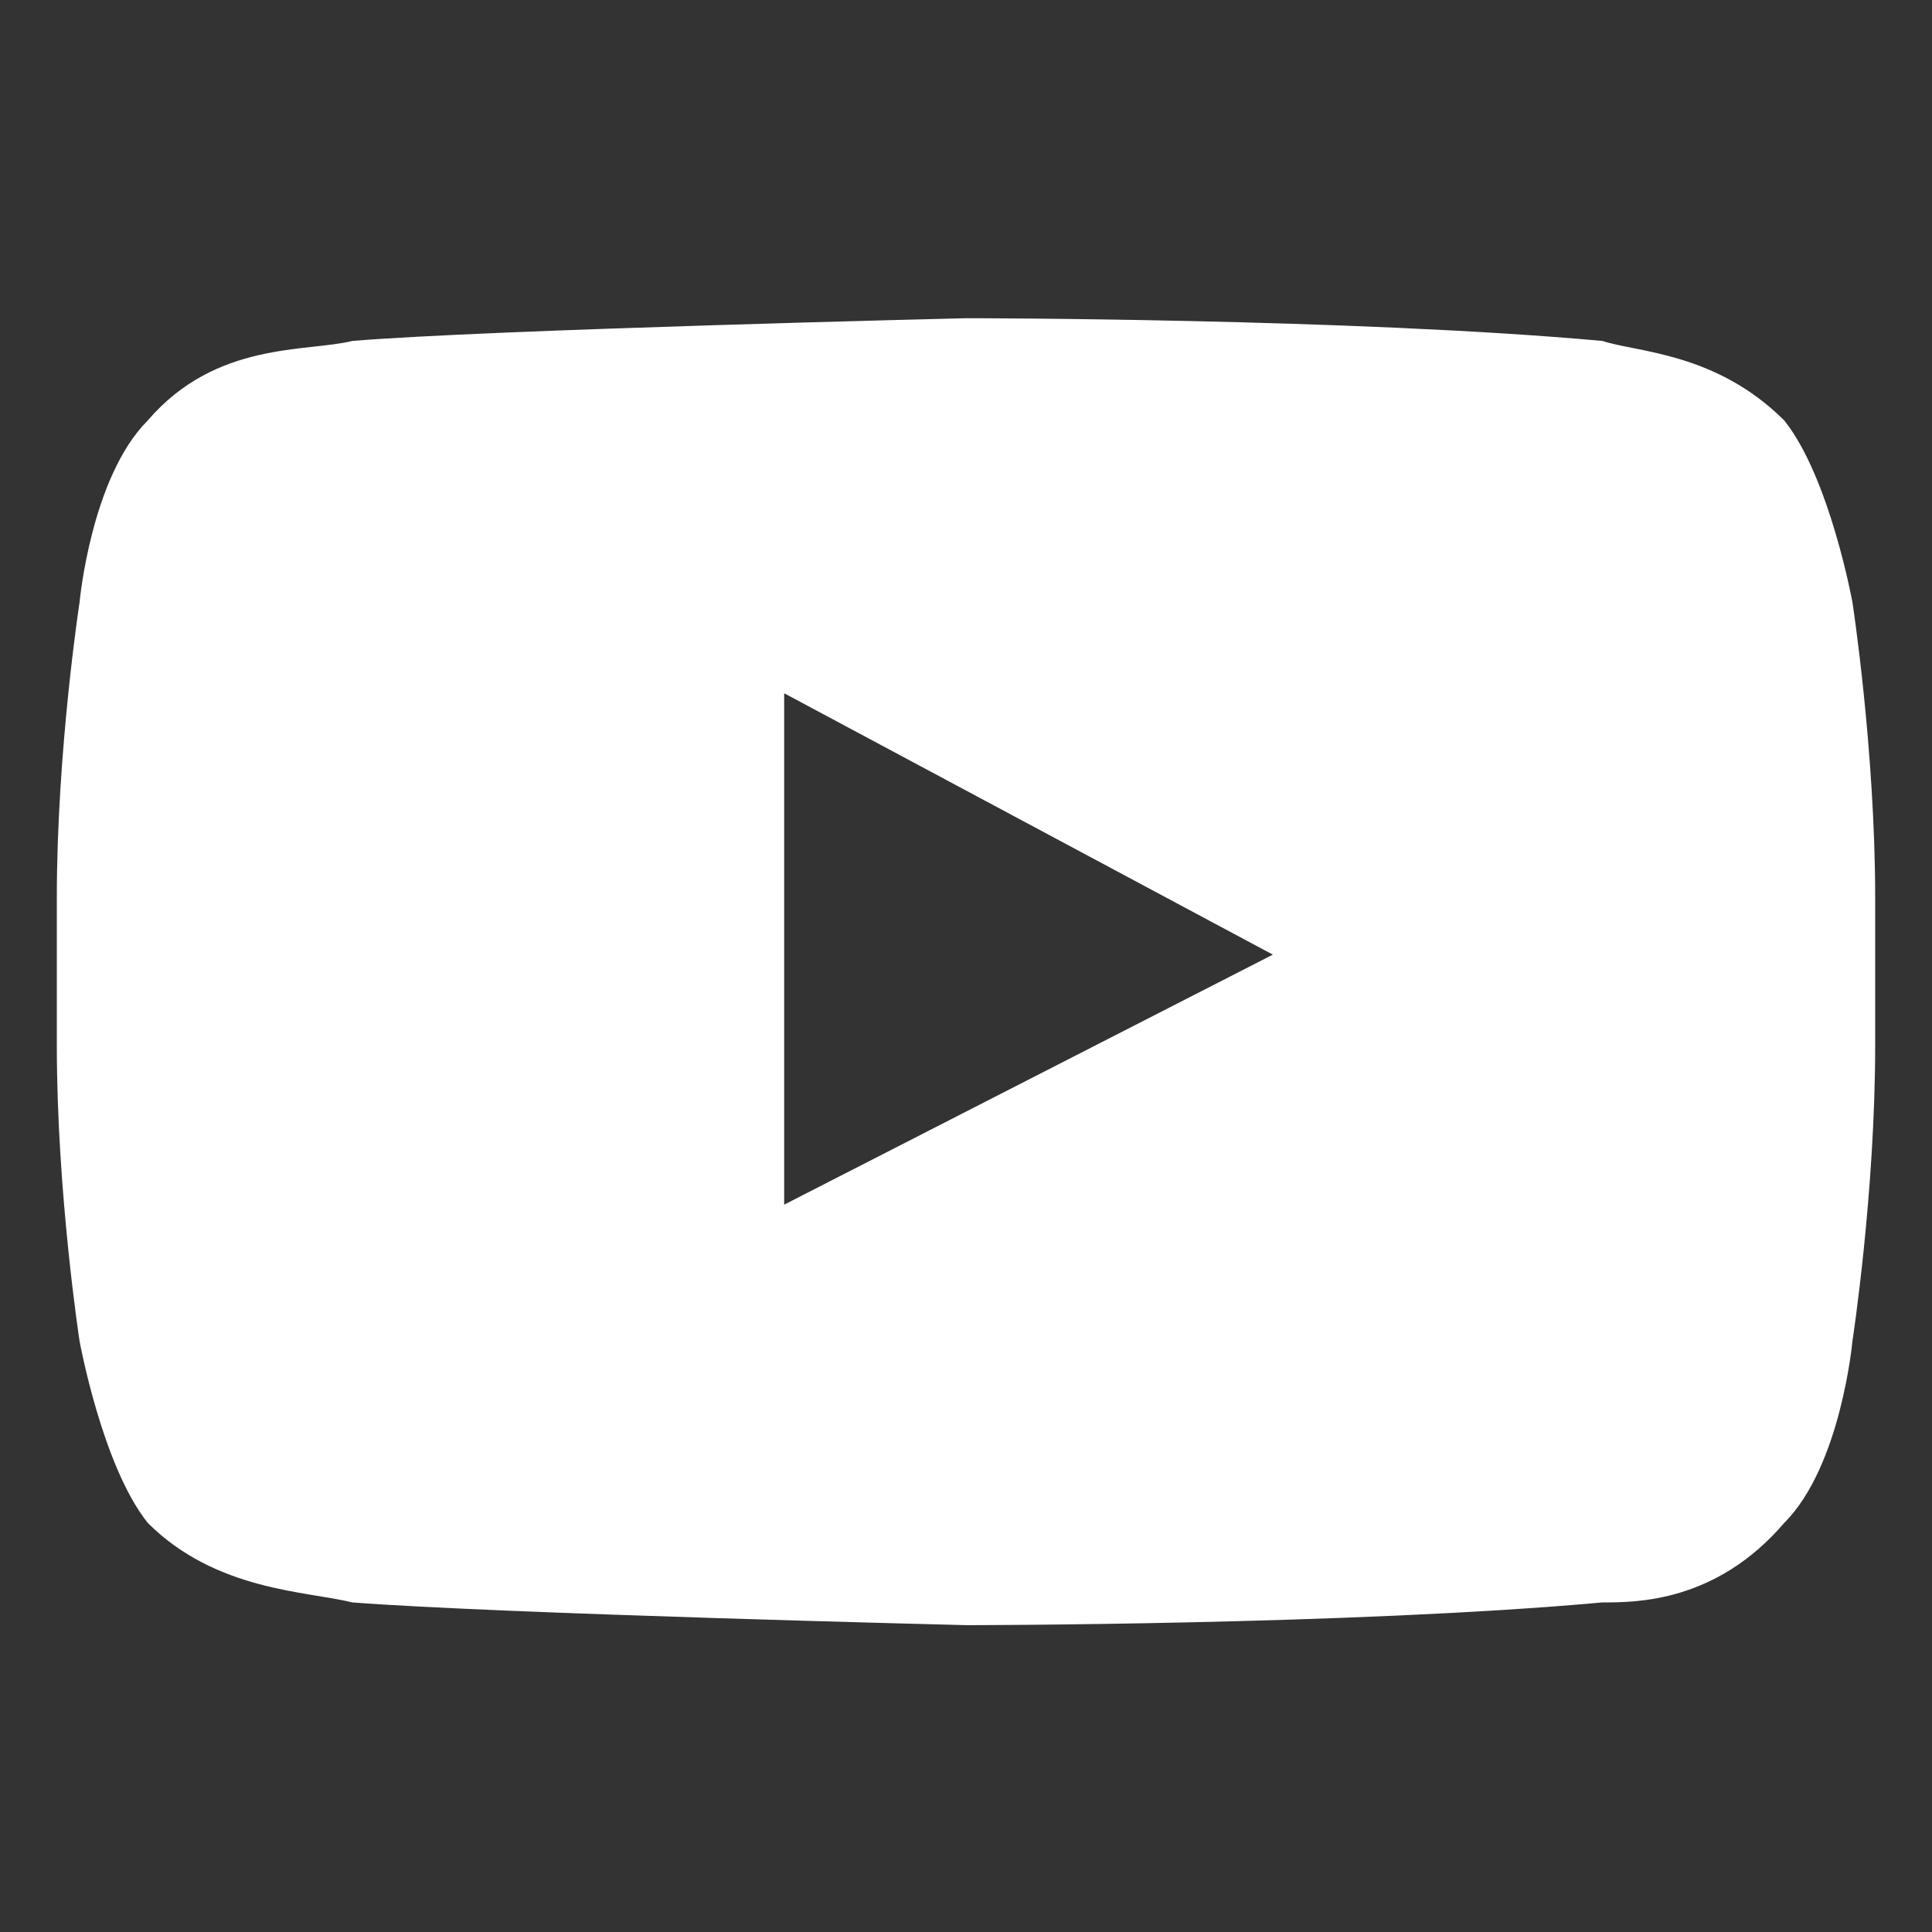<?xml version="1.0" encoding="utf-8"?>
<!-- Generator: Adobe Illustrator 19.2.0, SVG Export Plug-In . SVG Version: 6.00 Build 0)  -->
<svg version="1.1" xmlns="http://www.w3.org/2000/svg" xmlns:xlink="http://www.w3.org/1999/xlink" x="0px" y="0px"
	 viewBox="0 0 17 17" style="enable-background:new 0 0 17 17;" xml:space="preserve">
<rect x="0" y="0" width="17" height="17" fill="#333333" stroke="none"/>
<style type="text/css">
	.st0{fill:#FFFFFF;}
	.st1{display:none;}
	.st2{display:inline;fill:#FFFFFF;}
	.st3{display:inline;}
</style>
<g id="youtube">
	<path class="st0" d="M16.3,5.3c0,0-0.2-1.1-0.6-1.6c-0.6-0.6-1.3-0.6-1.6-0.7c-2.2-0.2-5.6-0.2-5.6-0.2S4.3,2.9,3.1,3
		c-0.4,0.1-1.2,0-1.8,0.7C0.8,4.2,0.7,5.3,0.7,5.3S0.5,6.6,0.5,7.9v1.3c0,1.3,0.2,2.6,0.2,2.6s0.2,1.1,0.6,1.6
		c0.6,0.6,1.4,0.6,1.8,0.7c1.3,0.1,5.4,0.2,5.4,0.2s3.4,0,5.6-0.2c0.3,0,1,0,1.6-0.7c0.5-0.5,0.6-1.6,0.6-1.6s0.2-1.3,0.2-2.6V7.9
		C16.5,6.6,16.3,5.3,16.3,5.3z M6.9,10.6L6.9,10.6l0-4.5l4.3,2.3L6.9,10.6z"/>
</g>
<g id="twitter" class="st1">
	<path class="st2" d="M16.5,3.5c-0.6,0.3-1.2,0.4-1.9,0.5C15.3,3.7,15.8,3,16,2.2c-0.6,0.4-1.3,0.6-2.1,0.8c-0.6-0.6-1.4-1-2.4-1
		C9.7,2,8.3,3.5,8.3,5.3c0,0.3,0,0.5,0.1,0.8C5.6,5.9,3.2,4.6,1.6,2.6c-0.3,0.5-0.4,1-0.4,1.7c0,1.1,0.6,2.1,1.5,2.7
		c-0.5,0-1-0.2-1.5-0.4v0c0,1.6,1.1,2.9,2.6,3.2C3.5,9.9,3.2,10,2.9,10c-0.2,0-0.4,0-0.6-0.1c0.4,1.3,1.6,2.3,3.1,2.3
		c-1.1,0.9-2.5,1.4-4.1,1.4c-0.3,0-0.5,0-0.8,0C2,14.5,3.7,15,5.5,15c6,0,9.3-5,9.3-9.3c0-0.1,0-0.3,0-0.4
		C15.5,4.8,16.1,4.2,16.5,3.5L16.5,3.5z"/>
</g>
<g id="spotify" class="st1">
	<path class="st2" d="M8.5,0.5c-4.4,0-8,3.6-8,8c0,4.4,3.6,8,8,8s8-3.6,8-8C16.5,4.1,12.9,0.5,8.5,0.5z M12.2,12.1
		c-0.2,0.2-0.4,0.3-0.7,0.2c-1.9-1.2-4.2-1.4-7-0.8c-0.3,0.1-0.5-0.1-0.6-0.4c-0.1-0.3,0.1-0.5,0.4-0.6c3-0.7,5.7-0.4,7.8,0.9
		C12.3,11.5,12.3,11.8,12.2,12.1z M13.1,9.9c-0.2,0.3-0.6,0.4-0.8,0.2c-2.2-1.3-5.4-1.7-8-0.9C4,9.2,3.7,9.1,3.6,8.7
		C3.5,8.4,3.7,8.1,4,8c2.9-0.9,6.5-0.4,9,1.1C13.2,9.2,13.3,9.6,13.1,9.9z M13.2,7.6c-2.6-1.5-6.8-1.7-9.3-0.9
		C3.5,6.8,3.1,6.6,3,6.2C2.9,5.8,3.1,5.4,3.5,5.3C6.3,4.5,11,4.6,14,6.4c0.4,0.2,0.5,0.7,0.3,1C14.1,7.7,13.6,7.8,13.2,7.6z"/>
</g>
<g id="snapchat" class="st1">
	<path class="st2" d="M8.6,1c0.7,0,2.9,0.2,4,2.6c0.4,0.8,0.3,2.2,0.2,3.2l0,0c0,0.1,0,0.2,0,0.3c0.1,0,0.1,0.1,0.3,0.1
		c0.2,0,0.4-0.1,0.7-0.2C13.8,7,14,7,14,7c0.1,0,0.2,0,0.3,0.1c0.3,0.1,0.5,0.3,0.5,0.6c0,0.3-0.3,0.6-0.8,0.8
		c-0.1,0-0.1,0.1-0.2,0.1c-0.3,0.1-0.8,0.2-0.9,0.5c-0.1,0.1,0,0.4,0.1,0.6l0,0c0,0.1,1,2.3,3.2,2.7c0.2,0,0.3,0.2,0.3,0.3
		c0,0.1,0,0.1,0,0.1c-0.2,0.4-0.8,0.7-2.1,0.9c0,0.1-0.1,0.2-0.1,0.4c0,0.1-0.1,0.2-0.1,0.4c-0.1,0.2-0.2,0.3-0.4,0.3h0
		c-0.1,0-0.2,0-0.4-0.1c-0.2-0.1-0.5-0.1-0.9-0.1c-0.2,0-0.4,0-0.6,0.1c-0.4,0.1-0.8,0.3-1.1,0.6C10.3,15.5,9.6,16,8.6,16
		c0,0-0.1,0-0.1,0H8.4c-1,0-1.6-0.4-2.2-0.9c-0.4-0.3-0.7-0.5-1.1-0.6c-0.2,0-0.4-0.1-0.6-0.1c-0.4,0-0.6,0.1-0.9,0.1
		c-0.1,0-0.3,0.1-0.4,0.1c-0.2,0-0.3-0.1-0.4-0.3S2.8,14.1,2.8,14s-0.1-0.3-0.1-0.4c-1.3-0.1-2-0.4-2.1-0.8c0,0,0-0.1,0-0.1
		c0-0.2,0.1-0.3,0.3-0.3C2.9,11.9,3.9,9.7,4,9.6l0,0C4.1,9.3,4.1,9.1,4.1,9C3.9,8.7,3.5,8.6,3.2,8.5C3.1,8.4,3,8.4,2.9,8.4
		C2.2,8.1,2.1,7.8,2.1,7.5C2.2,7.2,2.6,7,2.9,7C3,7,3.1,7,3.2,7c0.3,0.1,0.5,0.2,0.7,0.2c0.2,0,0.3,0,0.3-0.1l0-0.4
		C4.1,5.7,4,4.4,4.4,3.6C5.4,1.2,7.7,1,8.3,1L8.6,1L8.6,1z"/>
</g>
<g id="instagram" class="st1">
	<g class="st3">
		<path class="st0" d="M16.5,5.2c0-0.9-0.2-1.4-0.4-1.9c-0.2-0.5-0.5-1-0.9-1.4c-0.4-0.4-0.9-0.7-1.4-0.9c-0.5-0.2-1.1-0.3-1.9-0.4
			c-0.9,0-1.1,0-3.3,0s-2.4,0-3.3,0c-0.9,0-1.4,0.2-1.9,0.4c-0.5,0.2-1,0.5-1.4,0.9C1.4,2.3,1.1,2.7,0.9,3.3
			C0.7,3.8,0.6,4.3,0.5,5.2c0,0.9,0,1.1,0,3.3s0,2.4,0,3.3c0,0.9,0.2,1.4,0.4,1.9c0.2,0.5,0.5,1,0.9,1.4c0.4,0.4,0.9,0.7,1.4,0.9
			c0.5,0.2,1.1,0.3,1.9,0.4c0.9,0,1.1,0,3.3,0s2.4,0,3.3,0c0.9,0,1.4-0.2,1.9-0.4c0.5-0.2,1-0.5,1.4-0.9c0.4-0.4,0.7-0.9,0.9-1.4
			c0.2-0.5,0.3-1.1,0.4-1.9c0-0.9,0-1.1,0-3.3S16.5,6.1,16.5,5.2z M15,11.7c0,0.8-0.2,1.2-0.3,1.5c-0.2,0.4-0.3,0.6-0.6,0.9
			c-0.3,0.3-0.6,0.5-0.9,0.6c-0.3,0.1-0.7,0.2-1.5,0.3c-0.8,0-1.1,0-3.2,0S6.1,15,5.2,15c-0.8,0-1.2-0.2-1.5-0.3
			c-0.4-0.2-0.6-0.3-0.9-0.6c-0.3-0.3-0.5-0.6-0.6-0.9c-0.1-0.3-0.2-0.7-0.3-1.5c0-0.8,0-1.1,0-3.2s0-2.4,0-3.2C2,4.5,2.1,4,2.2,3.8
			c0.1-0.4,0.3-0.6,0.6-0.9c0.3-0.3,0.5-0.5,0.9-0.6C4,2.1,4.4,2,5.2,2c0.8,0,1.1,0,3.2,0l0,0c2.1,0,2.4,0,3.2,0
			c0.8,0,1.2,0.2,1.5,0.3c0.4,0.1,0.6,0.3,0.9,0.6s0.5,0.5,0.6,0.9C14.8,4.1,15,4.5,15,5.3c0,0.8,0,1.1,0,3.2S15,10.9,15,11.7z"/>
		<path class="st0" d="M8.5,4.4c-2.3,0-4.1,1.8-4.1,4.1c0,2.3,1.8,4.1,4.1,4.1c2.3,0,4.1-1.8,4.1-4.1C12.6,6.2,10.8,4.4,8.5,4.4z
			 M8.5,11.2C7,11.2,5.8,10,5.8,8.5S7,5.8,8.5,5.8s2.7,1.2,2.7,2.7S10,11.2,8.5,11.2z"/>
		<circle class="st0" cx="12.8" cy="4.2" r="1"/>
	</g>
</g>
<g id="facebook" class="st1">
	<path class="st2" d="M15.6,0.5H1.4c-0.5,0-0.9,0.4-0.9,0.9v14.2c0,0.5,0.4,0.9,0.9,0.9H9v-6.2H7V7.9H9V6.1c0-2.1,1.3-3.2,3.1-3.2
		C13,2.9,13.8,3,14,3v2.2h-1.3c-1,0-1.2,0.5-1.2,1.2v1.5h2.4l-0.3,2.4h-2.1v6.2h4.1c0.5,0,0.9-0.4,0.9-0.9V1.4
		C16.5,0.9,16.1,0.5,15.6,0.5"/>
</g>
<g id="facebook-cutout" class="st1">
	<title>facebook</title>
	<path class="st2" d="M7,15.3V9.1H5V6.7h2V4.9c-0.2-1.6,1-3,2.6-3.2c0.2,0,0.3,0,0.5,0c0.6,0,1.3,0,1.9,0.1V4h-1.3
		c-0.5-0.1-1.1,0.2-1.2,0.8c0,0.1,0,0.3,0,0.4v1.5h2.4l-0.3,2.4H9.5v6.2"/>
</g>
<g id="bandcamp" class="st1">
	<path class="st2" d="M0.5,13l5-9h11l-5,9H0.5z"/>
</g>
</svg>
